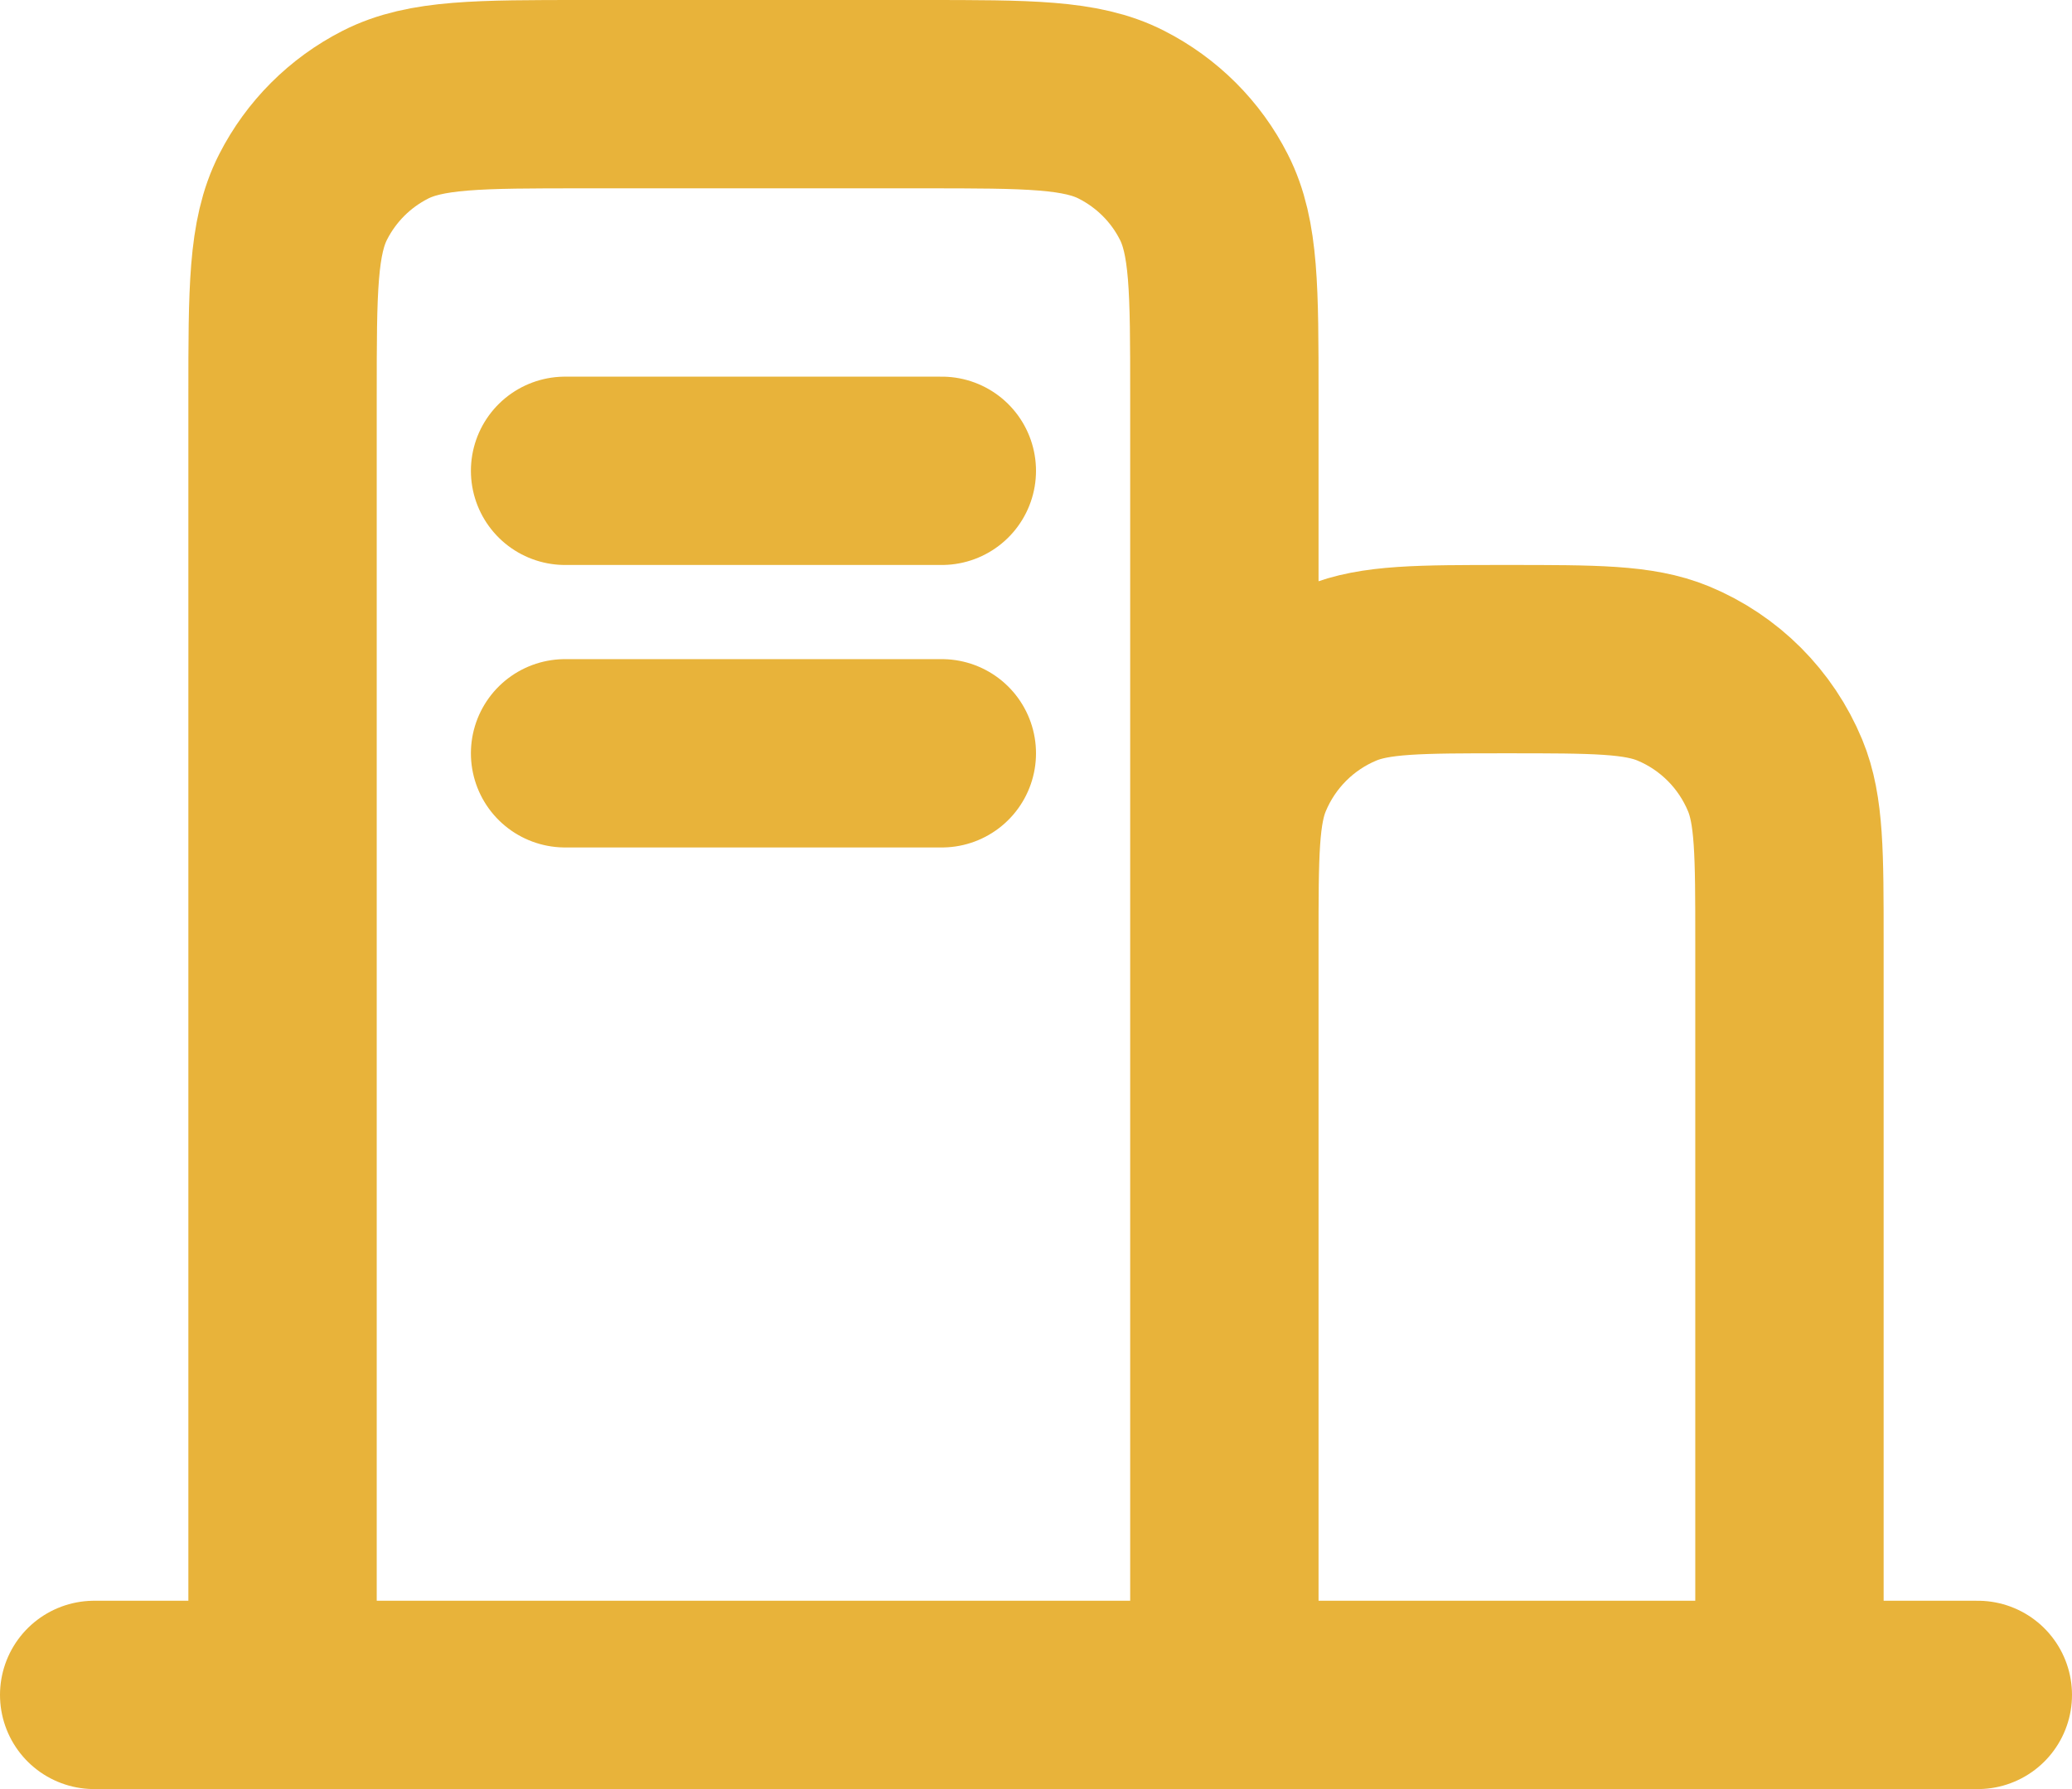 <svg width="22" height="19" viewBox="0 0 22 19" fill="none" xmlns="http://www.w3.org/2000/svg">
<path d="M1 18H3M3 18H13M3 18V4.2C3 3.08 3 2.52 3.218 2.092C3.41 1.715 3.715 1.41 4.092 1.218C4.52 1 5.08 1 6.2 1H9.8C10.92 1 11.48 1 11.907 1.218C12.284 1.41 12.591 1.715 12.782 2.092C13 2.519 13 3.079 13 4.197V10M13 18H19M13 18V10M19 18H21M19 18V10C19 9.068 19 8.602 18.848 8.235C18.645 7.745 18.256 7.355 17.766 7.152C17.398 7 16.932 7 16 7C15.068 7 14.602 7 14.234 7.152C13.744 7.355 13.355 7.745 13.152 8.235C13 8.602 13 9.068 13 10M6 8H10M6 5H10" stroke="#E8B33A" stroke-width="2" stroke-linecap="round" stroke-linejoin="round"/>
</svg>

